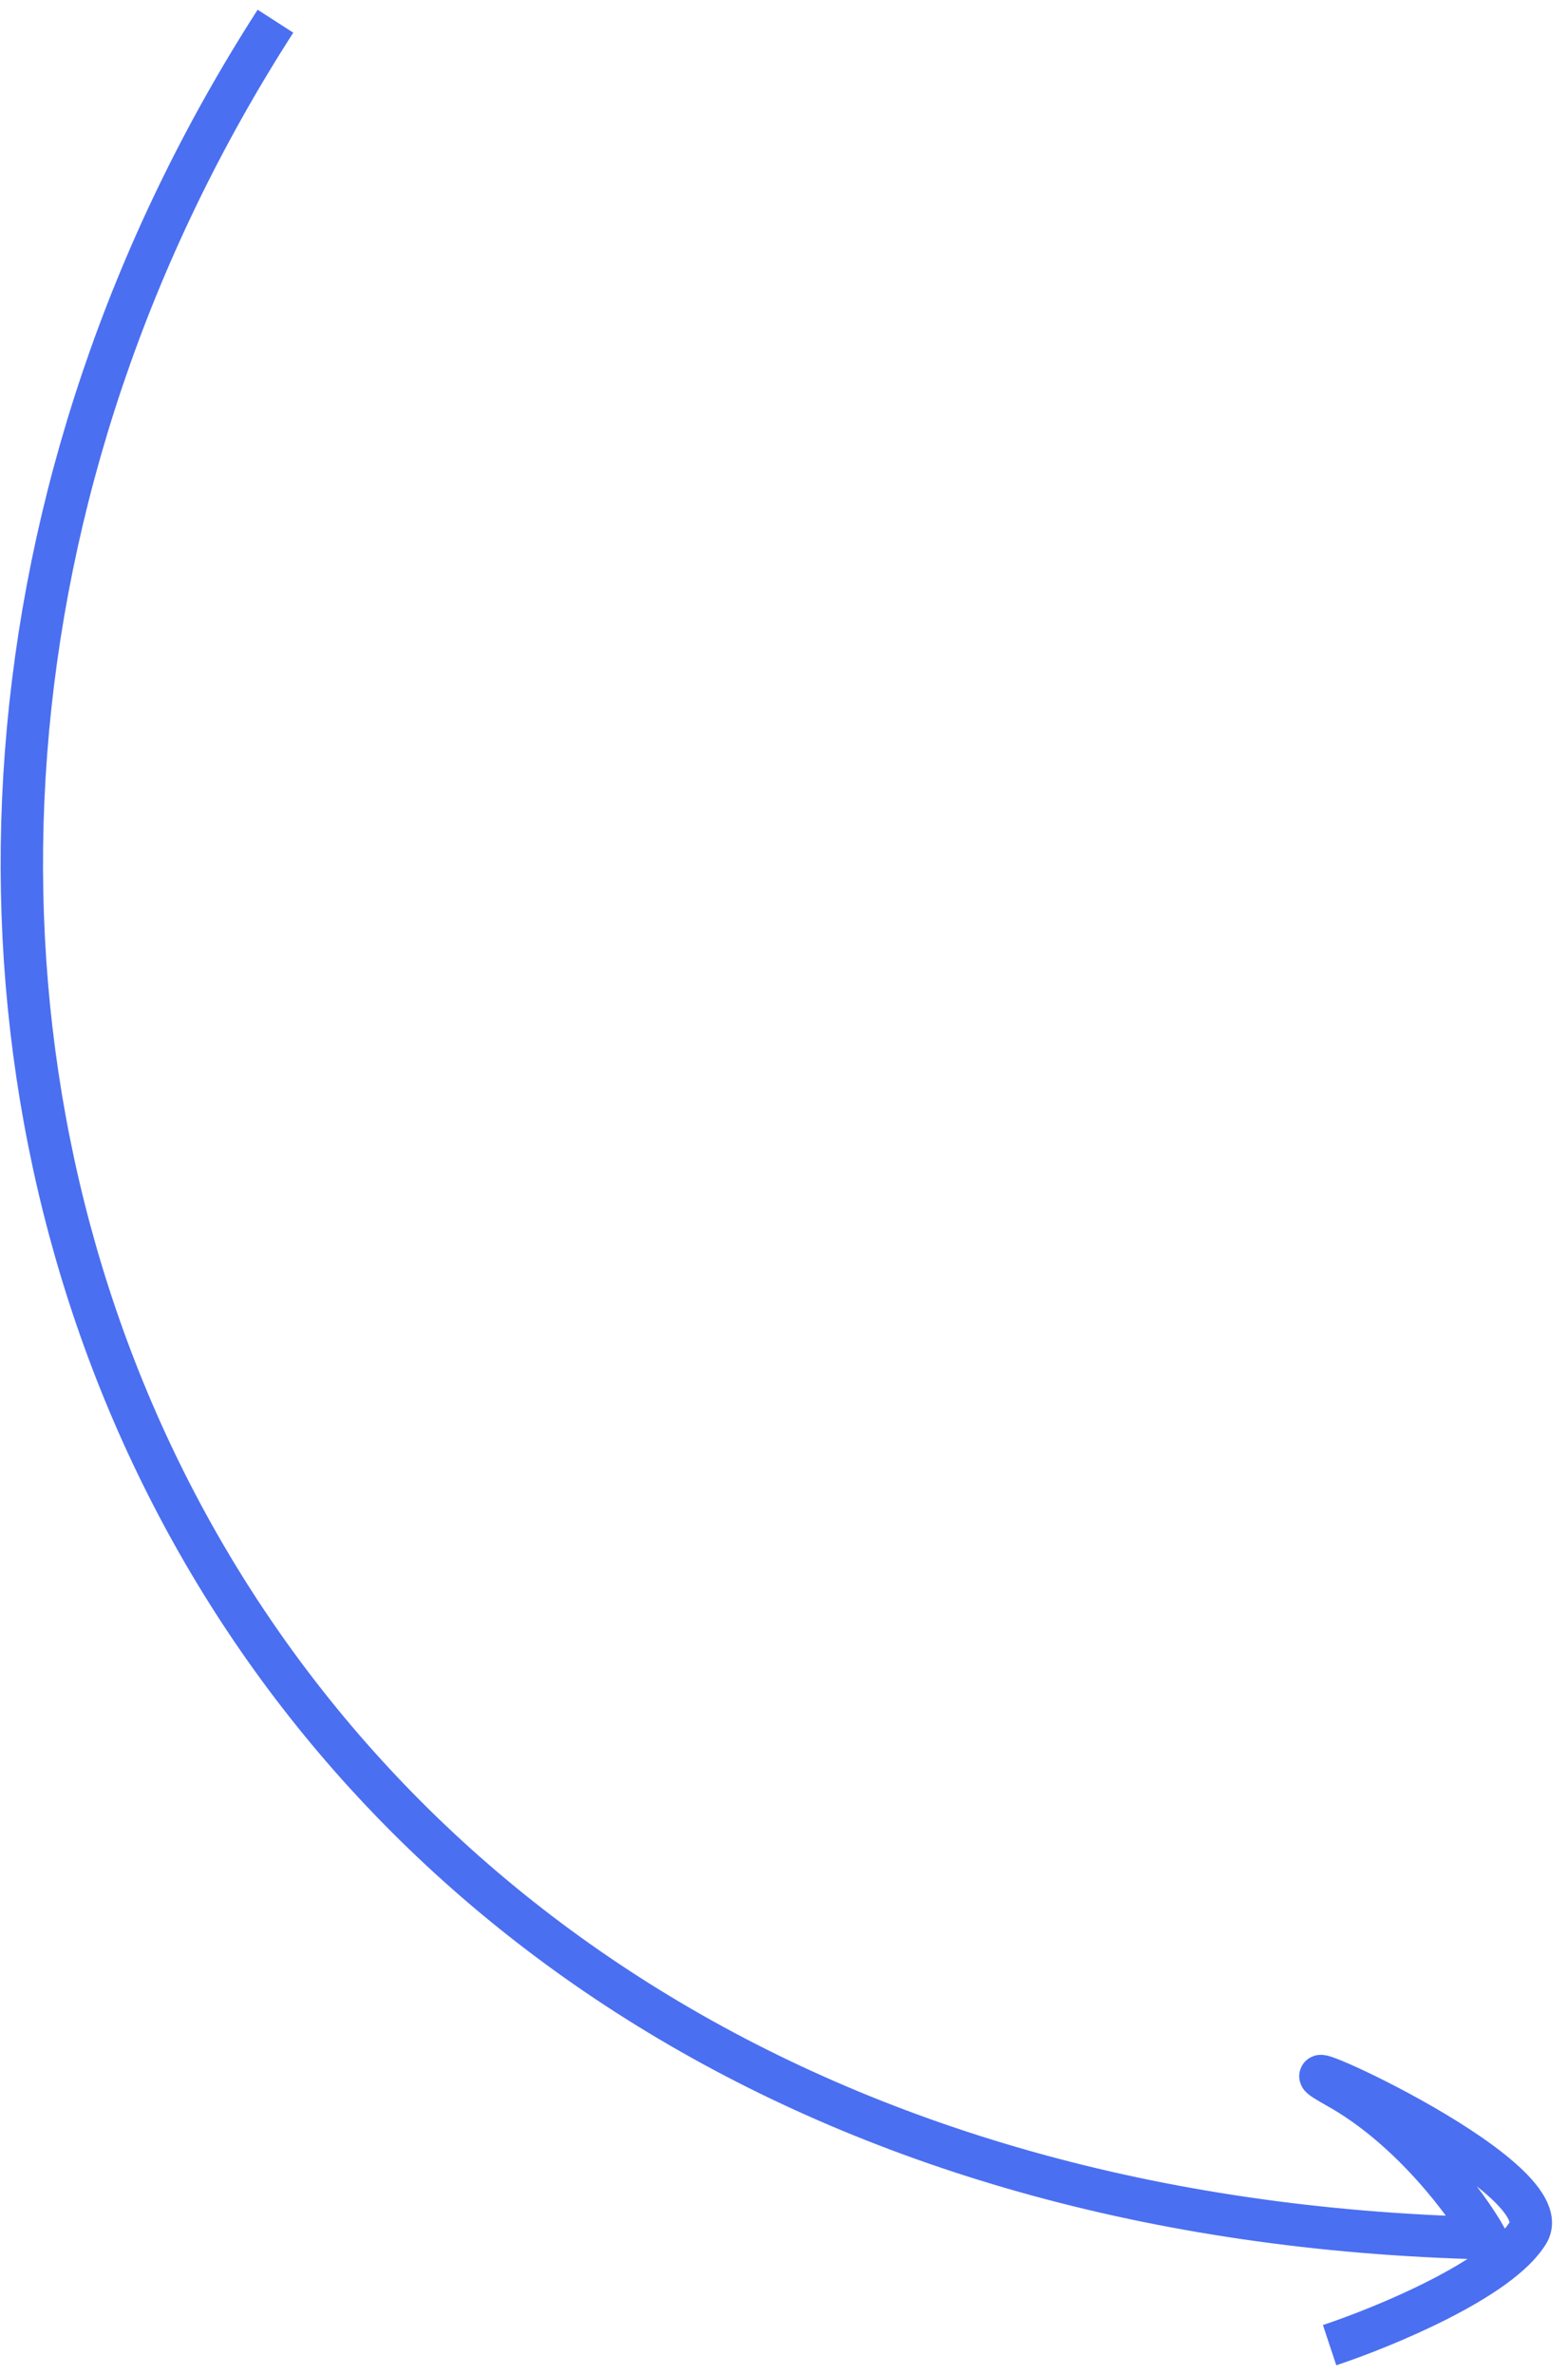<?xml version="1.0" encoding="UTF-8"?> <svg xmlns="http://www.w3.org/2000/svg" width="74" height="112" viewBox="0 0 74 112" fill="none"><path d="M13 1C-15 44.5 6.959 104.058 70.137 105.557C69.252 103.995 66.608 100.386 63.114 98.439C58.746 96.005 73.763 102.541 72.119 105.288C70.803 107.485 65.324 109.744 62.749 110.599" stroke="#4B6FF1" stroke-width="2"></path></svg> 